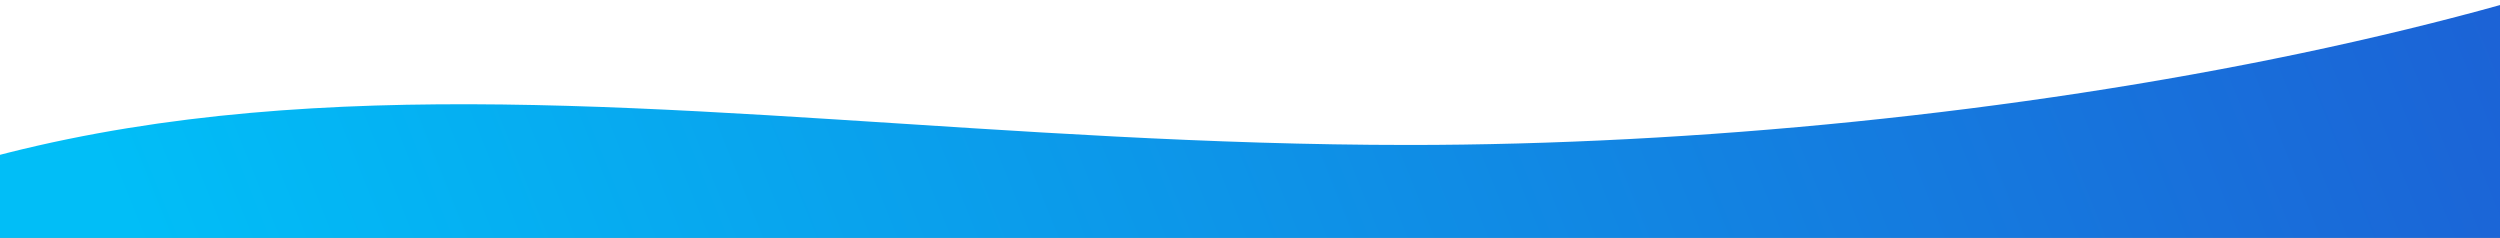 <svg width="1440" height="137" viewBox="0 0 1440 137" fill="none" xmlns="http://www.w3.org/2000/svg">
<rect x="0" y="0" width="1440" height="137" fill="#808080" stroke="none"/>
<g clip-path="url(#clip0_16_2045)">
<path d="M-174 693.435L-174 -48.392C-173.994 -56.488 -172.209 -64.504 -168.748 -71.981C-165.286 -79.459 -160.216 -86.252 -153.826 -91.973C-147.437 -97.694 -139.853 -102.23 -131.508 -105.323C-123.162 -108.416 -114.219 -110.005 -105.189 -110L1502.19 -110C1519.41 -109.995 1536 -104.205 1548.7 -93.772C1561.39 -83.339 1569.27 -69.02 1570.76 -53.639C1570.76 -51.947 1571 -50.212 1571 -48.392L1571 693.435C1570.99 701.531 1569.21 709.547 1565.75 717.024C1562.29 724.502 1557.22 731.295 1550.83 737.016C1544.44 742.736 1536.85 747.273 1528.51 750.366C1520.16 753.459 1511.22 755.048 1502.19 755.042L-105.189 755.043C-114.219 755.048 -123.162 753.459 -131.507 750.366C-139.853 747.273 -147.437 742.737 -153.826 737.016C-160.216 731.295 -165.286 724.502 -168.748 717.024C-172.209 709.547 -173.994 701.531 -174 693.435Z" fill="url(#paint0_linear_16_2045)"/>
<g clip-path="url(#clip1_16_2045)">
<path d="M-713 437L-713 -166.981C-712.991 -179.342 -710.547 -191.579 -705.808 -202.995C-701.069 -214.411 -694.126 -224.781 -685.378 -233.512C-676.63 -242.243 -666.247 -249.165 -654.823 -253.881C-643.399 -258.598 -631.157 -261.017 -618.798 -261L1581.69 -261C1601.58 -261.052 1699.46 -130.763 1715.5 -119C1550.23 10.235 1141.4 83.5 811.5 83.5C348.31 83.5 -22.019 -45.725 -352.5 302.5C-486.824 443.883 -593.277 359.717 -713 437Z" fill="white"/>
</g>
</g>
<defs>
<linearGradient id="paint0_linear_16_2045" x1="1798" y1="-42.5" x2="-203.088" y2="765.357" gradientUnits="userSpaceOnUse">
<stop stop-color="#234ACD"/>
<stop offset="0.771" stop-color="#01BEF7"/>
</linearGradient>
<clipPath id="clip0_16_2045">
<rect width="1440" height="137" fill="white" transform="translate(1440 137) rotate(180)"/>
</clipPath>
<clipPath id="clip1_16_2045">
<rect width="1966" height="584" fill="white" transform="translate(1792 323) rotate(180)"/>
</clipPath>
</defs>
</svg>
